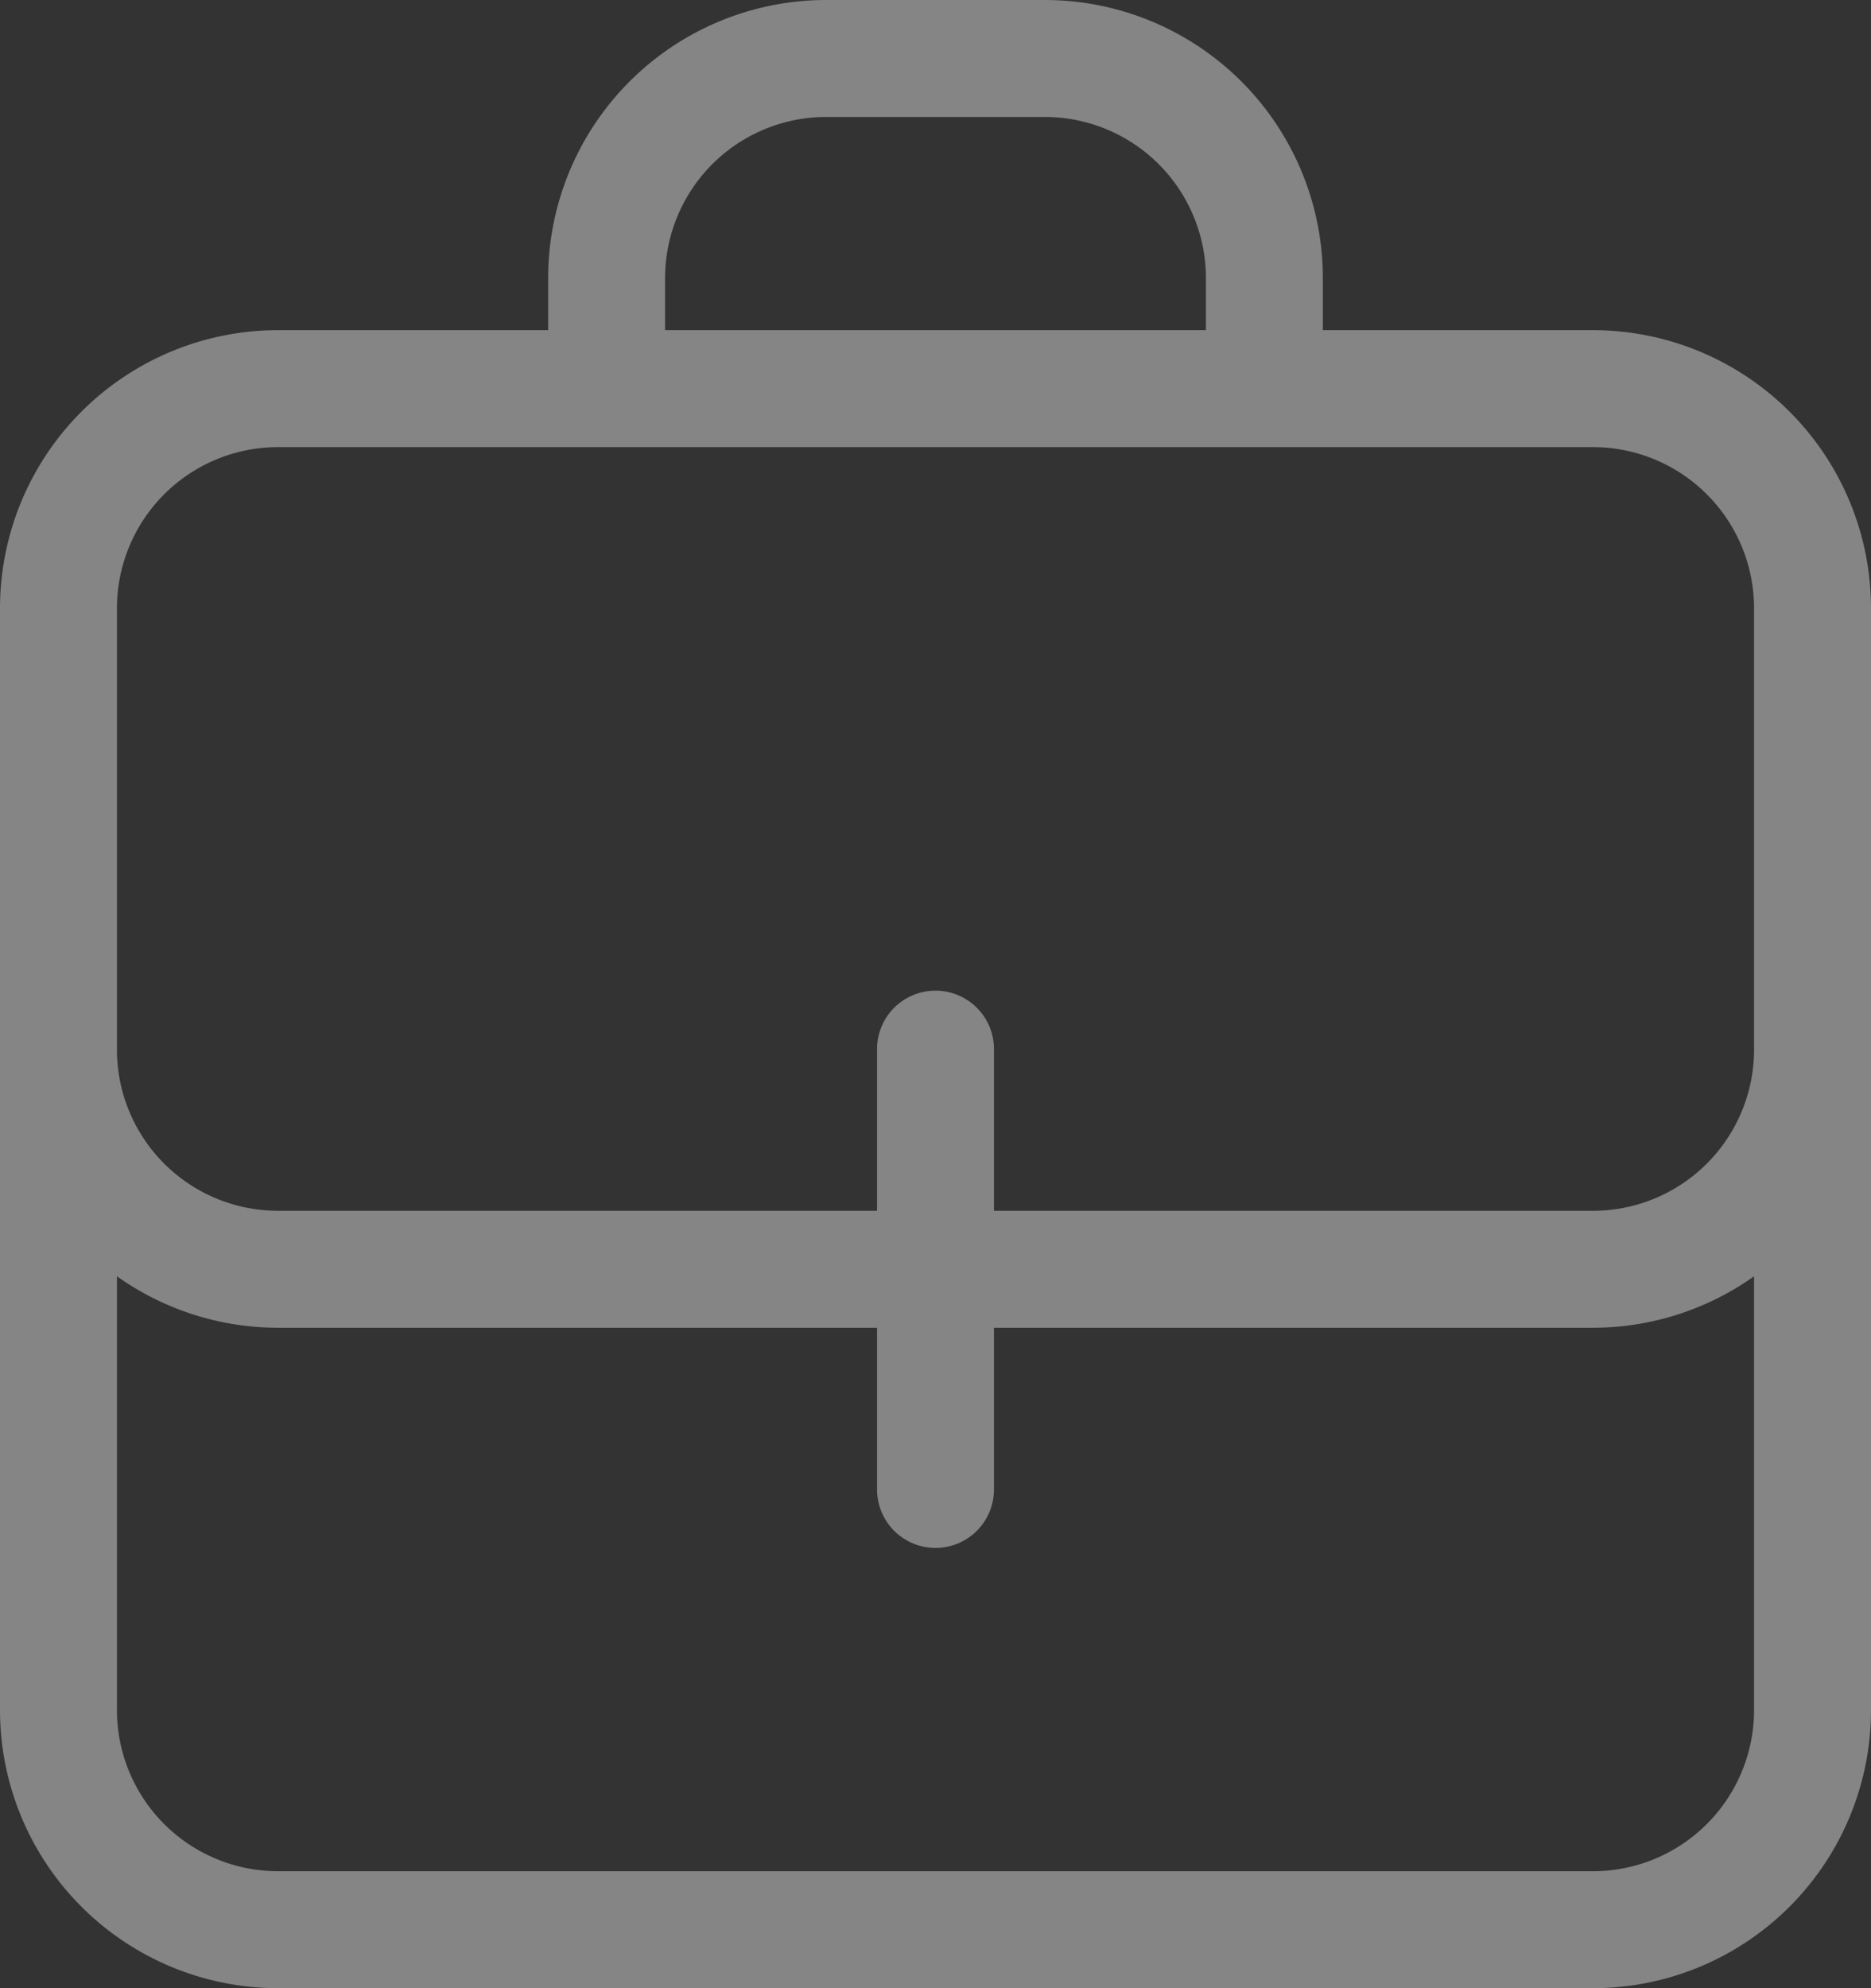 <svg width="32" height="34" fill="none" xmlns="http://www.w3.org/2000/svg"><rect width="100%" height="100%" fill="#333333" stroke="none"/><path d="M31 14.177v15.058A3.757 3.757 0 0127.25 33H4.75A3.757 3.757 0 011 29.235V14.177m20.625-7.53V4.765A3.757 3.757 0 0017.875 1h-3.75a3.757 3.757 0 00-3.75 3.765v1.882M16 17.941v7.53M4.75 21.706h22.5A3.757 3.757 0 0031 17.94v-7.53a3.757 3.757 0 00-3.75-3.764H4.75A3.757 3.757 0 001 10.412v7.53a3.757 3.757 0 003.75 3.764z" stroke="#fff" stroke-opacity=".4" stroke-width="2" stroke-linecap="round" stroke-linejoin="round"/></svg>